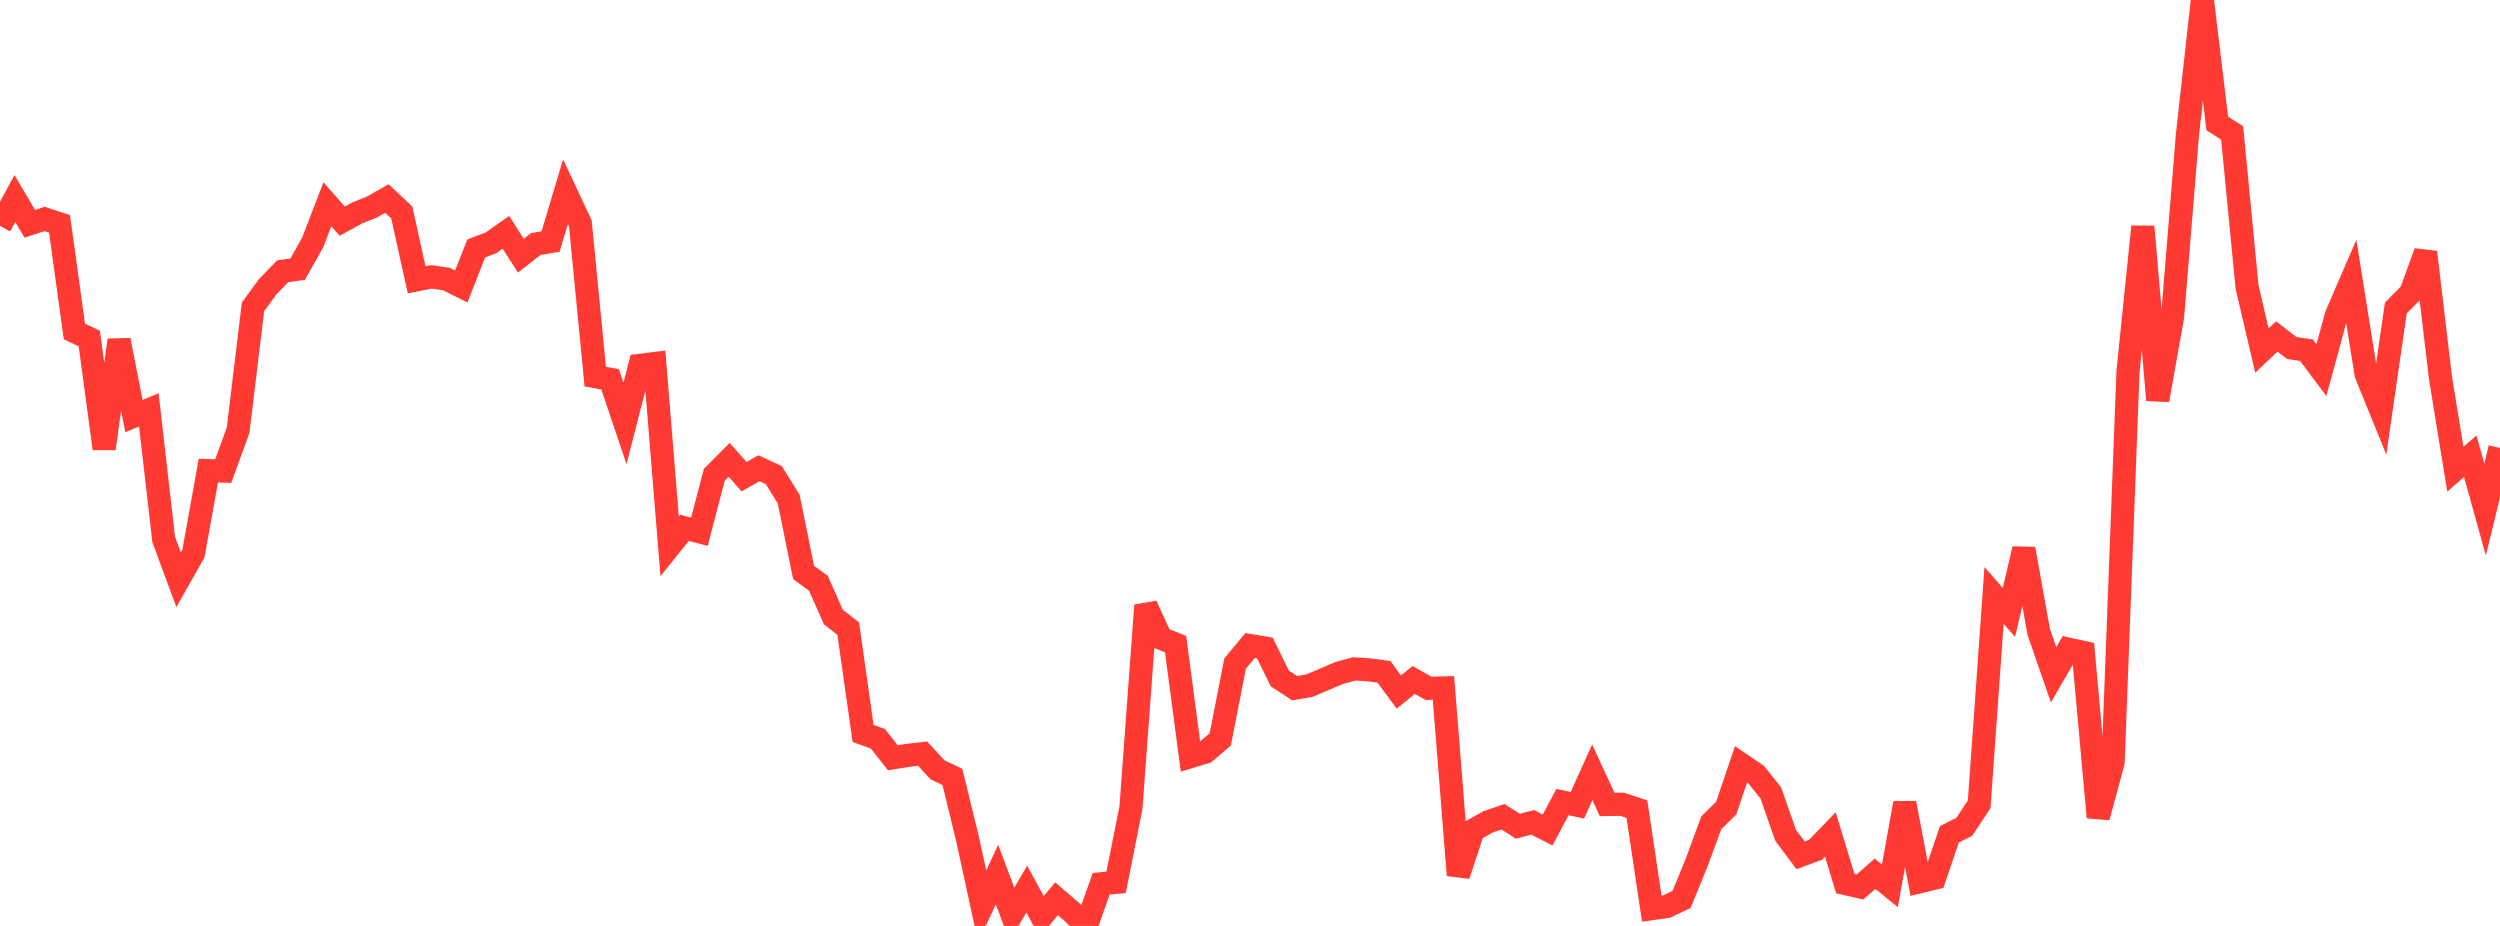 <?xml version="1.0" standalone="no"?>
<!DOCTYPE svg PUBLIC "-//W3C//DTD SVG 1.1//EN" "http://www.w3.org/Graphics/SVG/1.1/DTD/svg11.dtd">

<svg width="135" height="50" viewBox="0 0 135 50" preserveAspectRatio="none" 
  xmlns="http://www.w3.org/2000/svg"
  xmlns:xlink="http://www.w3.org/1999/xlink">


<polyline points="0.0, 12.199 0.804, 10.72 1.607, 12.084 2.411, 11.824 3.214, 12.087 4.018, 17.901 4.821, 18.279 5.625, 24.227 6.429, 18.368 7.232, 22.468 8.036, 22.133 8.839, 29.13 9.643, 31.305 10.446, 29.887 11.25, 25.415 12.054, 25.439 12.857, 23.236 13.661, 16.571 14.464, 15.475 15.268, 14.646 16.071, 14.535 16.875, 13.114 17.679, 11.029 18.482, 11.943 19.286, 11.501 20.089, 11.177 20.893, 10.719 21.696, 11.476 22.5, 15.112 23.304, 14.95 24.107, 15.069 24.911, 15.47 25.714, 13.416 26.518, 13.111 27.321, 12.546 28.125, 13.805 28.929, 13.179 29.732, 13.043 30.536, 10.35 31.339, 12.062 32.143, 20.337 32.946, 20.482 33.75, 22.868 34.554, 19.73 35.357, 19.63 36.161, 29.5 36.964, 28.501 37.768, 28.715 38.571, 25.64 39.375, 24.83 40.179, 25.741 40.982, 25.286 41.786, 25.657 42.589, 26.95 43.393, 30.911 44.196, 31.5 45.0, 33.316 45.804, 33.945 46.607, 39.607 47.411, 39.898 48.214, 40.92 49.018, 40.79 49.821, 40.697 50.625, 41.571 51.429, 41.954 52.232, 45.239 53.036, 48.938 53.839, 47.228 54.643, 49.372 55.446, 48.013 56.25, 49.492 57.054, 48.534 57.857, 49.224 58.661, 50.0 59.464, 47.723 60.268, 47.646 61.071, 43.615 61.875, 32.691 62.679, 34.46 63.482, 34.784 64.286, 40.857 65.089, 40.613 65.893, 39.929 66.696, 35.832 67.5, 34.86 68.304, 34.993 69.107, 36.632 69.911, 37.164 70.714, 37.023 71.518, 36.68 72.321, 36.341 73.125, 36.119 73.929, 36.17 74.732, 36.279 75.536, 37.369 76.339, 36.717 77.143, 37.17 77.946, 37.148 78.75, 47.262 79.554, 44.83 80.357, 44.38 81.161, 44.104 81.964, 44.616 82.768, 44.407 83.571, 44.819 84.375, 43.311 85.179, 43.485 85.982, 41.705 86.786, 43.442 87.589, 43.429 88.393, 43.694 89.196, 49.066 90.0, 48.951 90.804, 48.571 91.607, 46.611 92.411, 44.426 93.214, 43.641 94.018, 41.27 94.821, 41.815 95.625, 42.823 96.429, 45.118 97.232, 46.188 98.036, 45.892 98.839, 45.059 99.643, 47.71 100.446, 47.892 101.25, 47.182 102.054, 47.834 102.857, 43.367 103.661, 47.613 104.464, 47.418 105.268, 45.051 106.071, 44.648 106.875, 43.432 107.679, 32.155 108.482, 33.068 109.286, 29.641 110.089, 34.115 110.893, 36.437 111.696, 35.054 112.5, 35.231 113.304, 44.133 114.107, 41.168 114.911, 20.073 115.714, 12.239 116.518, 21.605 117.321, 17.084 118.125, 7.244 118.929, 0.0 119.732, 6.664 120.536, 7.181 121.339, 15.489 122.143, 18.927 122.946, 18.171 123.75, 18.791 124.554, 18.911 125.357, 19.987 126.161, 17.031 126.964, 15.171 127.768, 20.202 128.571, 22.18 129.375, 16.633 130.179, 15.816 130.982, 13.618 131.786, 20.41 132.589, 25.339 133.393, 24.637 134.196, 27.52 135.0, 24.192" fill="none" stroke="#ff3a33" stroke-width="1.25"/>

</svg>
